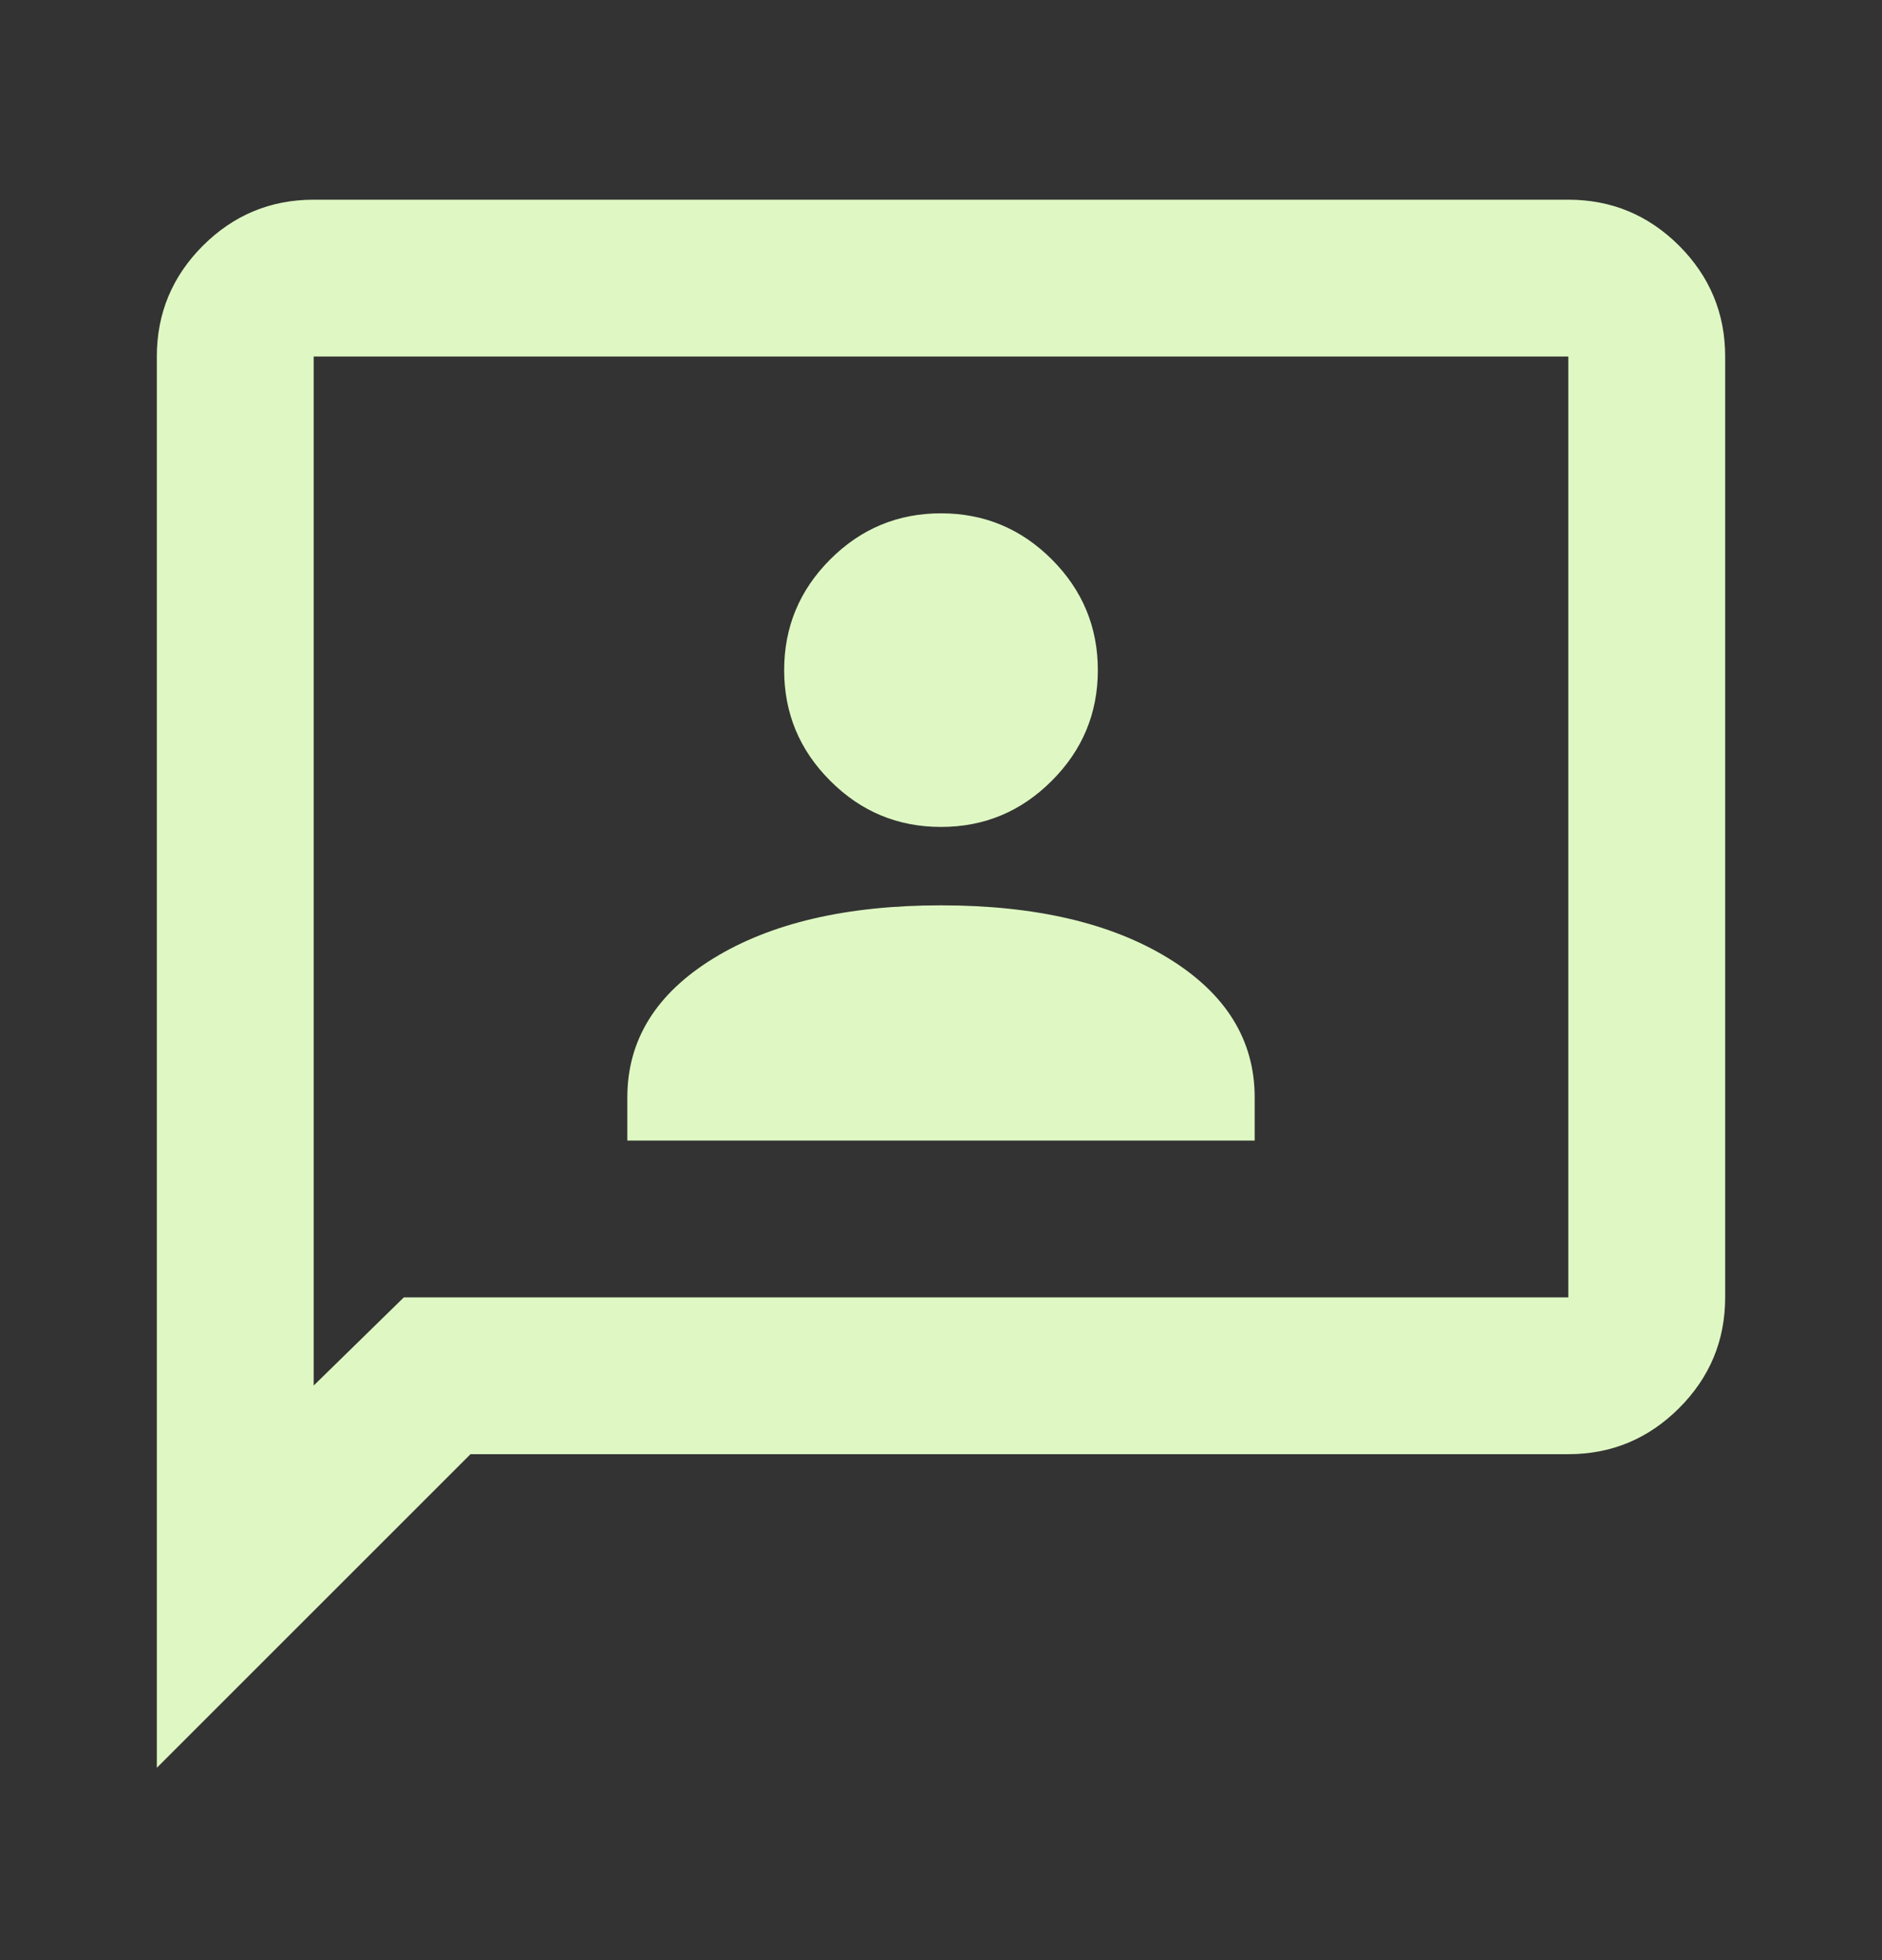 <svg width="24" height="25" viewBox="0 0 24 25" fill="none" xmlns="http://www.w3.org/2000/svg"><rect x="0" y="0" width="24" height="25" fill="#333333" stroke="none"/><path d="M8 14.547H16V13.997C16 13.264 15.633 12.672 14.9 12.222C14.167 11.772 13.2 11.547 12 11.547C10.8 11.547 9.833 11.772 9.1 12.222C8.367 12.672 8 13.264 8 13.997V14.547ZM12 10.547C12.55 10.547 13.021 10.351 13.412 9.959C13.804 9.568 14 9.097 14 8.547C14 7.997 13.804 7.526 13.412 7.134C13.021 6.743 12.55 6.547 12 6.547C11.45 6.547 10.979 6.743 10.588 7.134C10.196 7.526 10 7.997 10 8.547C10 9.097 10.196 9.568 10.588 9.959C10.979 10.351 11.45 10.547 12 10.547ZM2 22.547V4.547C2 3.997 2.196 3.526 2.587 3.134C2.979 2.743 3.45 2.547 4 2.547H20C20.55 2.547 21.021 2.743 21.413 3.134C21.804 3.526 22 3.997 22 4.547V16.547C22 17.097 21.804 17.568 21.413 17.959C21.021 18.351 20.55 18.547 20 18.547H6L2 22.547ZM5.15 16.547H20V4.547H4V17.672L5.15 16.547Z" fill="#DFF8C3"/></svg>